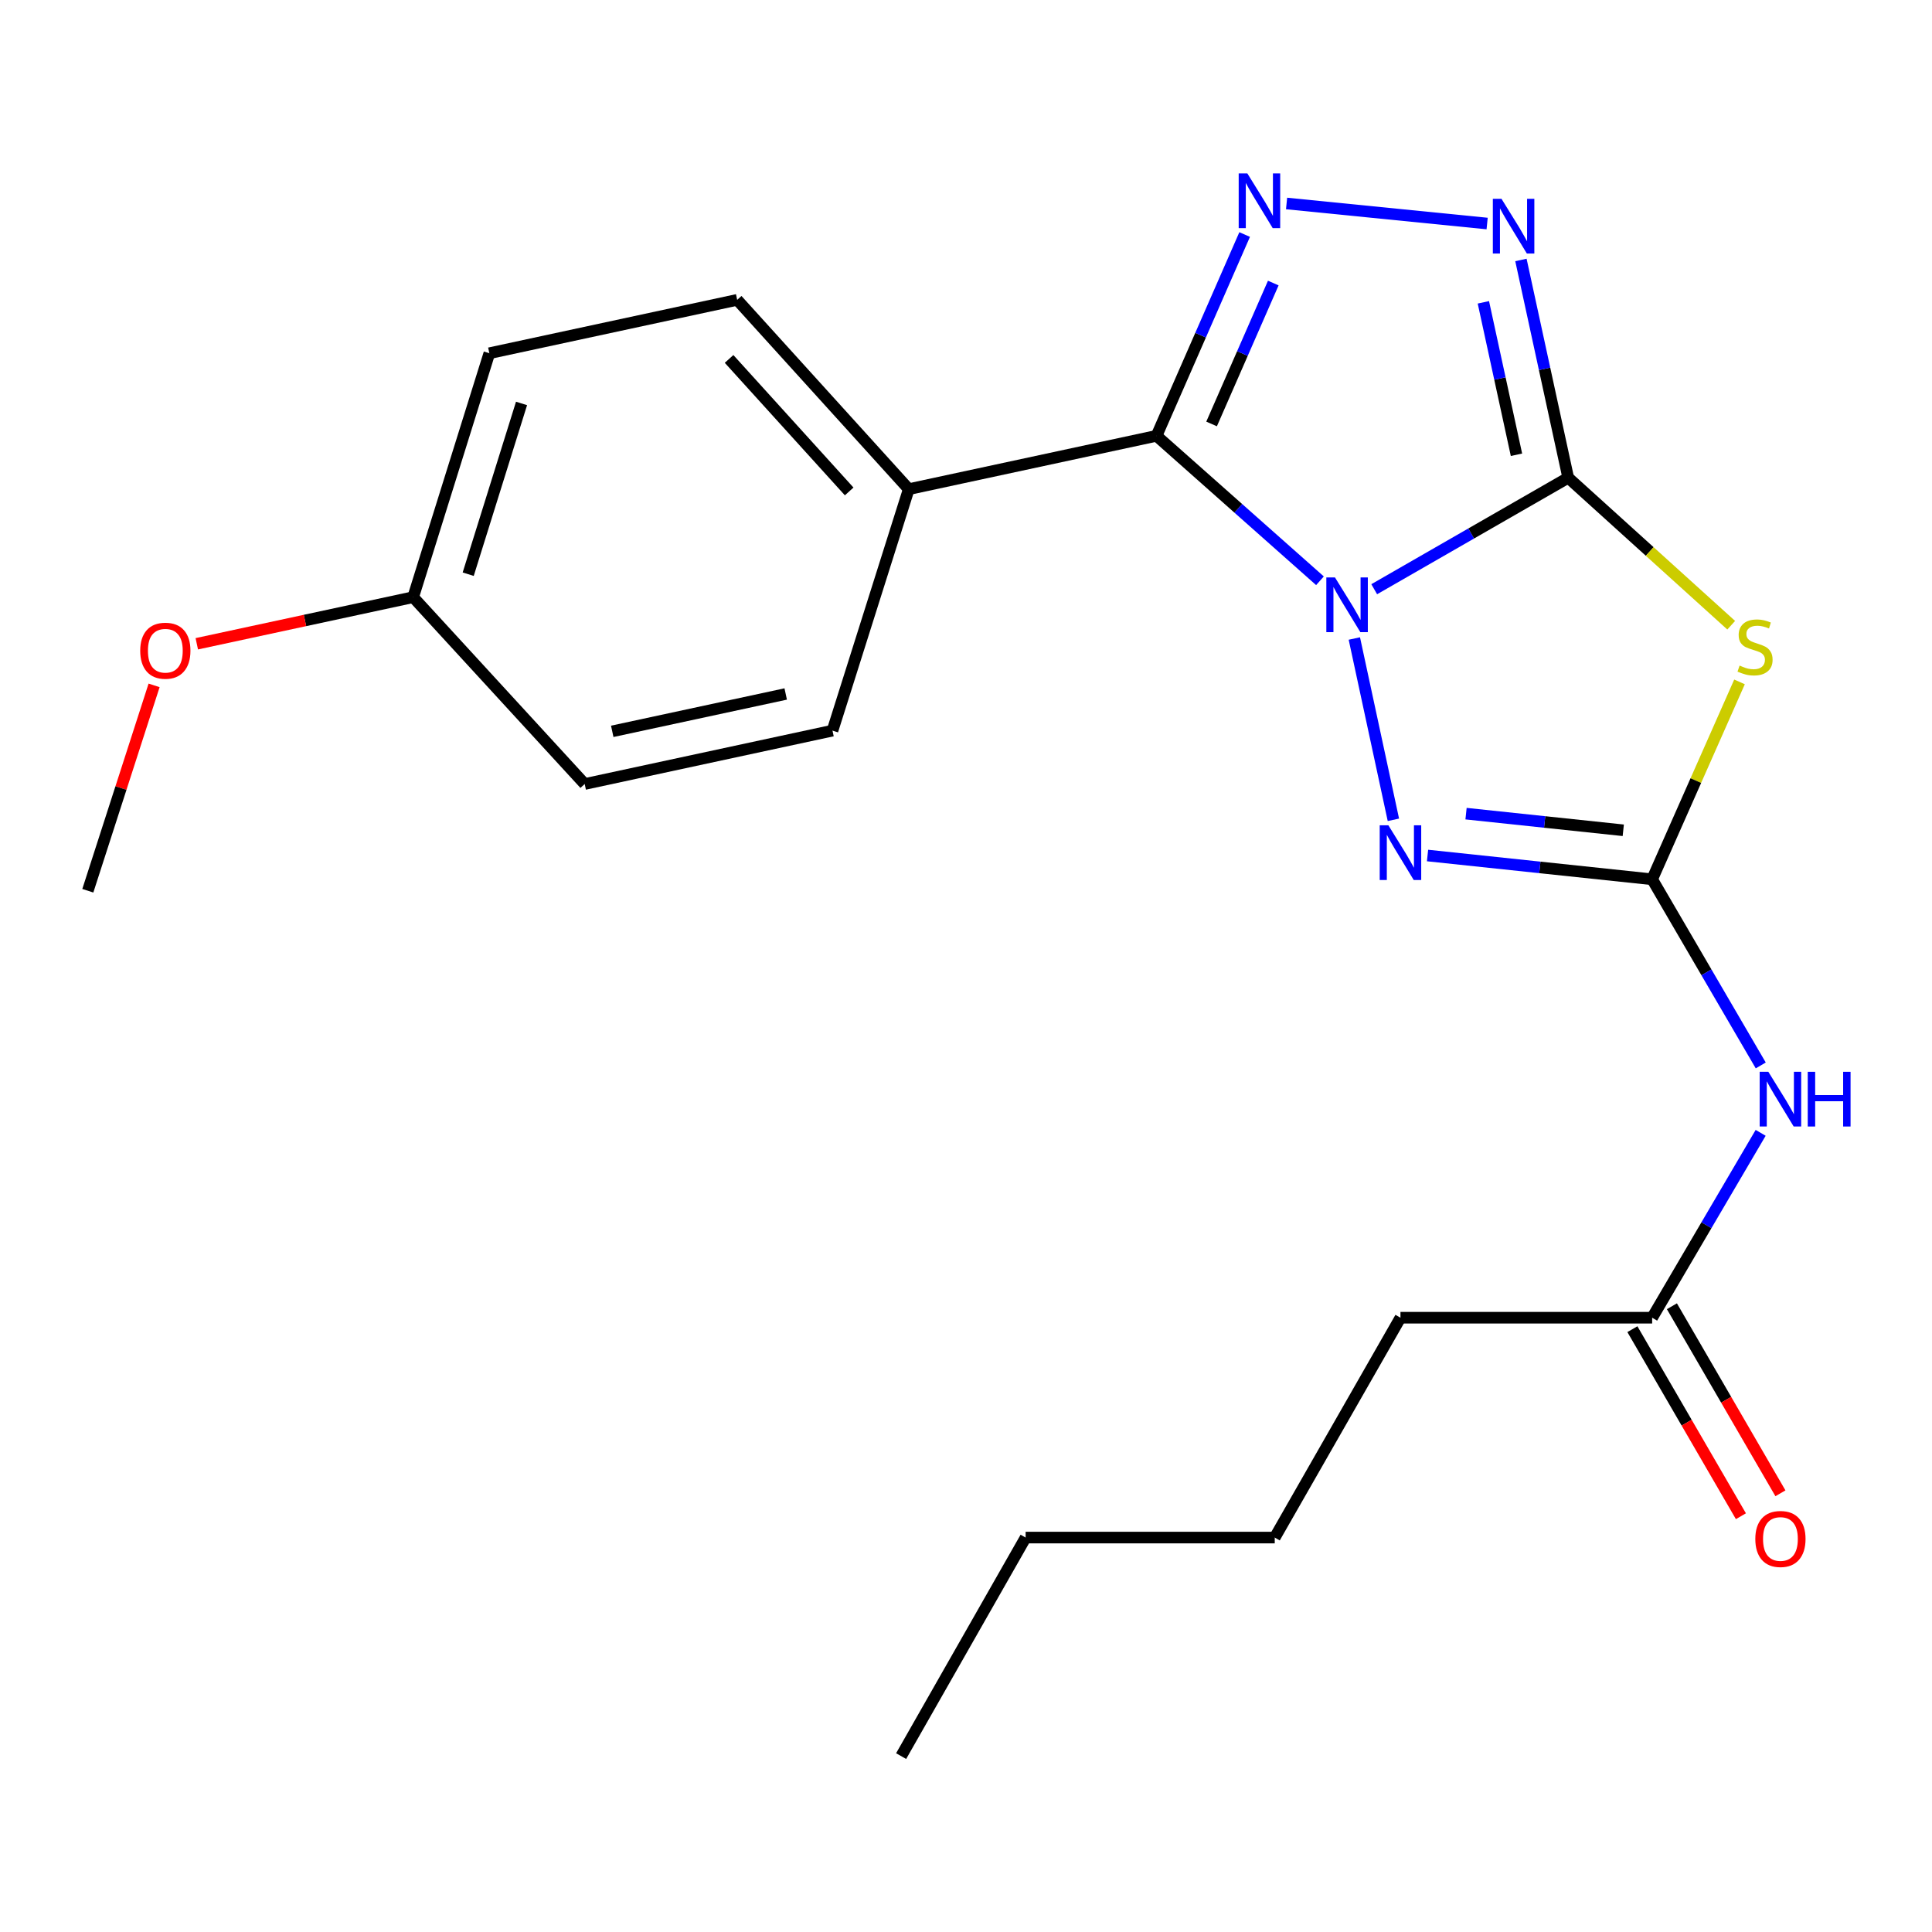 <?xml version='1.0' encoding='iso-8859-1'?>
<svg version='1.1' baseProfile='full'
              xmlns='http://www.w3.org/2000/svg'
                      xmlns:rdkit='http://www.rdkit.org/xml'
                      xmlns:xlink='http://www.w3.org/1999/xlink'
                  xml:space='preserve'
width='1000px' height='1000px' viewBox='0 0 1000 1000'>
<!-- END OF HEADER -->
<rect style='opacity:1.0;fill:#FFFFFF;stroke:none' width='1000' height='1000' x='0' y='0'> </rect>
<path class='bond-0' d='M 711.289,304.982 L 761.497,276.126' style='fill:none;fill-rule:evenodd;stroke:#0000FF;stroke-width:6px;stroke-linecap:butt;stroke-linejoin:miter;stroke-opacity:1' />
<path class='bond-0' d='M 761.497,276.126 L 811.704,247.271' style='fill:none;fill-rule:evenodd;stroke:#000000;stroke-width:6px;stroke-linecap:butt;stroke-linejoin:miter;stroke-opacity:1' />
<path class='bond-1' d='M 683.213,300.604 L 640.913,263.093' style='fill:none;fill-rule:evenodd;stroke:#0000FF;stroke-width:6px;stroke-linecap:butt;stroke-linejoin:miter;stroke-opacity:1' />
<path class='bond-1' d='M 640.913,263.093 L 598.612,225.581' style='fill:none;fill-rule:evenodd;stroke:#000000;stroke-width:6px;stroke-linecap:butt;stroke-linejoin:miter;stroke-opacity:1' />
<path class='bond-4' d='M 701.006,330.491 L 721.217,424.332' style='fill:none;fill-rule:evenodd;stroke:#0000FF;stroke-width:6px;stroke-linecap:butt;stroke-linejoin:miter;stroke-opacity:1' />
<path class='bond-2' d='M 811.704,247.271 L 853.886,285.442' style='fill:none;fill-rule:evenodd;stroke:#000000;stroke-width:6px;stroke-linecap:butt;stroke-linejoin:miter;stroke-opacity:1' />
<path class='bond-2' d='M 853.886,285.442 L 896.069,323.613' style='fill:none;fill-rule:evenodd;stroke:#CCCC00;stroke-width:6px;stroke-linecap:butt;stroke-linejoin:miter;stroke-opacity:1' />
<path class='bond-6' d='M 811.704,247.271 L 799.467,190.913' style='fill:none;fill-rule:evenodd;stroke:#000000;stroke-width:6px;stroke-linecap:butt;stroke-linejoin:miter;stroke-opacity:1' />
<path class='bond-6' d='M 799.467,190.913 L 787.23,134.556' style='fill:none;fill-rule:evenodd;stroke:#0000FF;stroke-width:6px;stroke-linecap:butt;stroke-linejoin:miter;stroke-opacity:1' />
<path class='bond-6' d='M 784.923,235.382 L 776.357,195.931' style='fill:none;fill-rule:evenodd;stroke:#000000;stroke-width:6px;stroke-linecap:butt;stroke-linejoin:miter;stroke-opacity:1' />
<path class='bond-6' d='M 776.357,195.931 L 767.791,156.481' style='fill:none;fill-rule:evenodd;stroke:#0000FF;stroke-width:6px;stroke-linecap:butt;stroke-linejoin:miter;stroke-opacity:1' />
<path class='bond-5' d='M 598.612,225.581 L 621.422,173.488' style='fill:none;fill-rule:evenodd;stroke:#000000;stroke-width:6px;stroke-linecap:butt;stroke-linejoin:miter;stroke-opacity:1' />
<path class='bond-5' d='M 621.422,173.488 L 644.231,121.394' style='fill:none;fill-rule:evenodd;stroke:#0000FF;stroke-width:6px;stroke-linecap:butt;stroke-linejoin:miter;stroke-opacity:1' />
<path class='bond-5' d='M 627.117,219.438 L 643.084,182.973' style='fill:none;fill-rule:evenodd;stroke:#000000;stroke-width:6px;stroke-linecap:butt;stroke-linejoin:miter;stroke-opacity:1' />
<path class='bond-5' d='M 643.084,182.973 L 659.05,146.507' style='fill:none;fill-rule:evenodd;stroke:#0000FF;stroke-width:6px;stroke-linecap:butt;stroke-linejoin:miter;stroke-opacity:1' />
<path class='bond-8' d='M 598.612,225.581 L 470.376,253.183' style='fill:none;fill-rule:evenodd;stroke:#000000;stroke-width:6px;stroke-linecap:butt;stroke-linejoin:miter;stroke-opacity:1' />
<path class='bond-22' d='M 900.368,352.95 L 877.759,404.036' style='fill:none;fill-rule:evenodd;stroke:#CCCC00;stroke-width:6px;stroke-linecap:butt;stroke-linejoin:miter;stroke-opacity:1' />
<path class='bond-22' d='M 877.759,404.036 L 855.15,455.121' style='fill:none;fill-rule:evenodd;stroke:#000000;stroke-width:6px;stroke-linecap:butt;stroke-linejoin:miter;stroke-opacity:1' />
<path class='bond-3' d='M 855.15,455.121 L 797.021,448.965' style='fill:none;fill-rule:evenodd;stroke:#000000;stroke-width:6px;stroke-linecap:butt;stroke-linejoin:miter;stroke-opacity:1' />
<path class='bond-3' d='M 797.021,448.965 L 738.892,442.81' style='fill:none;fill-rule:evenodd;stroke:#0000FF;stroke-width:6px;stroke-linecap:butt;stroke-linejoin:miter;stroke-opacity:1' />
<path class='bond-3' d='M 840.201,429.758 L 799.511,425.449' style='fill:none;fill-rule:evenodd;stroke:#000000;stroke-width:6px;stroke-linecap:butt;stroke-linejoin:miter;stroke-opacity:1' />
<path class='bond-3' d='M 799.511,425.449 L 758.821,421.141' style='fill:none;fill-rule:evenodd;stroke:#0000FF;stroke-width:6px;stroke-linecap:butt;stroke-linejoin:miter;stroke-opacity:1' />
<path class='bond-7' d='M 855.15,455.121 L 883.256,503.293' style='fill:none;fill-rule:evenodd;stroke:#000000;stroke-width:6px;stroke-linecap:butt;stroke-linejoin:miter;stroke-opacity:1' />
<path class='bond-7' d='M 883.256,503.293 L 911.363,551.465' style='fill:none;fill-rule:evenodd;stroke:#0000FF;stroke-width:6px;stroke-linecap:butt;stroke-linejoin:miter;stroke-opacity:1' />
<path class='bond-23' d='M 665.93,105.318 L 769.739,115.696' style='fill:none;fill-rule:evenodd;stroke:#0000FF;stroke-width:6px;stroke-linecap:butt;stroke-linejoin:miter;stroke-opacity:1' />
<path class='bond-9' d='M 911.311,586.358 L 883.231,634.202' style='fill:none;fill-rule:evenodd;stroke:#0000FF;stroke-width:6px;stroke-linecap:butt;stroke-linejoin:miter;stroke-opacity:1' />
<path class='bond-9' d='M 883.231,634.202 L 855.15,682.046' style='fill:none;fill-rule:evenodd;stroke:#000000;stroke-width:6px;stroke-linecap:butt;stroke-linejoin:miter;stroke-opacity:1' />
<path class='bond-11' d='M 470.376,253.183 L 381.566,155.203' style='fill:none;fill-rule:evenodd;stroke:#000000;stroke-width:6px;stroke-linecap:butt;stroke-linejoin:miter;stroke-opacity:1' />
<path class='bond-11' d='M 439.534,254.367 L 377.367,185.781' style='fill:none;fill-rule:evenodd;stroke:#000000;stroke-width:6px;stroke-linecap:butt;stroke-linejoin:miter;stroke-opacity:1' />
<path class='bond-12' d='M 470.376,253.183 L 430.898,378.174' style='fill:none;fill-rule:evenodd;stroke:#000000;stroke-width:6px;stroke-linecap:butt;stroke-linejoin:miter;stroke-opacity:1' />
<path class='bond-10' d='M 844.923,687.98 L 873.008,736.387' style='fill:none;fill-rule:evenodd;stroke:#000000;stroke-width:6px;stroke-linecap:butt;stroke-linejoin:miter;stroke-opacity:1' />
<path class='bond-10' d='M 873.008,736.387 L 901.092,784.793' style='fill:none;fill-rule:evenodd;stroke:#FF0000;stroke-width:6px;stroke-linecap:butt;stroke-linejoin:miter;stroke-opacity:1' />
<path class='bond-10' d='M 865.377,676.112 L 893.462,724.519' style='fill:none;fill-rule:evenodd;stroke:#000000;stroke-width:6px;stroke-linecap:butt;stroke-linejoin:miter;stroke-opacity:1' />
<path class='bond-10' d='M 893.462,724.519 L 921.547,772.926' style='fill:none;fill-rule:evenodd;stroke:#FF0000;stroke-width:6px;stroke-linecap:butt;stroke-linejoin:miter;stroke-opacity:1' />
<path class='bond-17' d='M 855.15,682.046 L 724.877,682.046' style='fill:none;fill-rule:evenodd;stroke:#000000;stroke-width:6px;stroke-linecap:butt;stroke-linejoin:miter;stroke-opacity:1' />
<path class='bond-15' d='M 381.566,155.203 L 253.291,182.831' style='fill:none;fill-rule:evenodd;stroke:#000000;stroke-width:6px;stroke-linecap:butt;stroke-linejoin:miter;stroke-opacity:1' />
<path class='bond-14' d='M 430.898,378.174 L 302.636,405.802' style='fill:none;fill-rule:evenodd;stroke:#000000;stroke-width:6px;stroke-linecap:butt;stroke-linejoin:miter;stroke-opacity:1' />
<path class='bond-14' d='M 406.679,359.201 L 316.895,378.541' style='fill:none;fill-rule:evenodd;stroke:#000000;stroke-width:6px;stroke-linecap:butt;stroke-linejoin:miter;stroke-opacity:1' />
<path class='bond-13' d='M 213.852,309.097 L 302.636,405.802' style='fill:none;fill-rule:evenodd;stroke:#000000;stroke-width:6px;stroke-linecap:butt;stroke-linejoin:miter;stroke-opacity:1' />
<path class='bond-16' d='M 213.852,309.097 L 157.855,321.157' style='fill:none;fill-rule:evenodd;stroke:#000000;stroke-width:6px;stroke-linecap:butt;stroke-linejoin:miter;stroke-opacity:1' />
<path class='bond-16' d='M 157.855,321.157 L 101.857,333.218' style='fill:none;fill-rule:evenodd;stroke:#FF0000;stroke-width:6px;stroke-linecap:butt;stroke-linejoin:miter;stroke-opacity:1' />
<path class='bond-24' d='M 213.852,309.097 L 253.291,182.831' style='fill:none;fill-rule:evenodd;stroke:#000000;stroke-width:6px;stroke-linecap:butt;stroke-linejoin:miter;stroke-opacity:1' />
<path class='bond-24' d='M 242.34,297.207 L 269.947,208.821' style='fill:none;fill-rule:evenodd;stroke:#000000;stroke-width:6px;stroke-linecap:butt;stroke-linejoin:miter;stroke-opacity:1' />
<path class='bond-18' d='M 79.759,354.751 L 62.607,407.898' style='fill:none;fill-rule:evenodd;stroke:#FF0000;stroke-width:6px;stroke-linecap:butt;stroke-linejoin:miter;stroke-opacity:1' />
<path class='bond-18' d='M 62.607,407.898 L 45.455,461.046' style='fill:none;fill-rule:evenodd;stroke:#000000;stroke-width:6px;stroke-linecap:butt;stroke-linejoin:miter;stroke-opacity:1' />
<path class='bond-19' d='M 724.877,682.046 L 659.807,795.844' style='fill:none;fill-rule:evenodd;stroke:#000000;stroke-width:6px;stroke-linecap:butt;stroke-linejoin:miter;stroke-opacity:1' />
<path class='bond-20' d='M 659.807,795.844 L 530.862,795.844' style='fill:none;fill-rule:evenodd;stroke:#000000;stroke-width:6px;stroke-linecap:butt;stroke-linejoin:miter;stroke-opacity:1' />
<path class='bond-21' d='M 530.862,795.844 L 466.422,908.958' style='fill:none;fill-rule:evenodd;stroke:#000000;stroke-width:6px;stroke-linecap:butt;stroke-linejoin:miter;stroke-opacity:1' />
<path  class='atom-0' d='M 690.989 298.891
L 700.269 313.891
Q 701.189 315.371, 702.669 318.051
Q 704.149 320.731, 704.229 320.891
L 704.229 298.891
L 707.989 298.891
L 707.989 327.211
L 704.109 327.211
L 694.149 310.811
Q 692.989 308.891, 691.749 306.691
Q 690.549 304.491, 690.189 303.811
L 690.189 327.211
L 686.509 327.211
L 686.509 298.891
L 690.989 298.891
' fill='#0000FF'/>
<path  class='atom-3' d='M 900.409 344.5
Q 900.729 344.62, 902.049 345.18
Q 903.369 345.74, 904.809 346.1
Q 906.289 346.42, 907.729 346.42
Q 910.409 346.42, 911.969 345.14
Q 913.529 343.82, 913.529 341.54
Q 913.529 339.98, 912.729 339.02
Q 911.969 338.06, 910.769 337.54
Q 909.569 337.02, 907.569 336.42
Q 905.049 335.66, 903.529 334.94
Q 902.049 334.22, 900.969 332.7
Q 899.929 331.18, 899.929 328.62
Q 899.929 325.06, 902.329 322.86
Q 904.769 320.66, 909.569 320.66
Q 912.849 320.66, 916.569 322.22
L 915.649 325.3
Q 912.249 323.9, 909.689 323.9
Q 906.929 323.9, 905.409 325.06
Q 903.889 326.18, 903.929 328.14
Q 903.929 329.66, 904.689 330.58
Q 905.489 331.5, 906.609 332.02
Q 907.769 332.54, 909.689 333.14
Q 912.249 333.94, 913.769 334.74
Q 915.289 335.54, 916.369 337.18
Q 917.489 338.78, 917.489 341.54
Q 917.489 345.46, 914.849 347.58
Q 912.249 349.66, 907.889 349.66
Q 905.369 349.66, 903.449 349.1
Q 901.569 348.58, 899.329 347.66
L 900.409 344.5
' fill='#CCCC00'/>
<path  class='atom-5' d='M 718.617 427.166
L 727.897 442.166
Q 728.817 443.646, 730.297 446.326
Q 731.777 449.006, 731.857 449.166
L 731.857 427.166
L 735.617 427.166
L 735.617 455.486
L 731.737 455.486
L 721.777 439.086
Q 720.617 437.166, 719.377 434.966
Q 718.177 432.766, 717.817 432.086
L 717.817 455.486
L 714.137 455.486
L 714.137 427.166
L 718.617 427.166
' fill='#0000FF'/>
<path  class='atom-6' d='M 645.625 89.754
L 654.905 104.754
Q 655.825 106.234, 657.305 108.914
Q 658.785 111.594, 658.865 111.754
L 658.865 89.754
L 662.625 89.754
L 662.625 118.074
L 658.745 118.074
L 648.785 101.674
Q 647.625 99.754, 646.385 97.554
Q 645.185 95.354, 644.825 94.674
L 644.825 118.074
L 641.145 118.074
L 641.145 89.754
L 645.625 89.754
' fill='#0000FF'/>
<path  class='atom-7' d='M 777.172 102.905
L 786.452 117.905
Q 787.372 119.385, 788.852 122.065
Q 790.332 124.745, 790.412 124.905
L 790.412 102.905
L 794.172 102.905
L 794.172 131.225
L 790.292 131.225
L 780.332 114.825
Q 779.172 112.905, 777.932 110.705
Q 776.732 108.505, 776.372 107.825
L 776.372 131.225
L 772.692 131.225
L 772.692 102.905
L 777.172 102.905
' fill='#0000FF'/>
<path  class='atom-8' d='M 915.287 554.758
L 924.567 569.758
Q 925.487 571.238, 926.967 573.918
Q 928.447 576.598, 928.527 576.758
L 928.527 554.758
L 932.287 554.758
L 932.287 583.078
L 928.407 583.078
L 918.447 566.678
Q 917.287 564.758, 916.047 562.558
Q 914.847 560.358, 914.487 559.678
L 914.487 583.078
L 910.807 583.078
L 910.807 554.758
L 915.287 554.758
' fill='#0000FF'/>
<path  class='atom-8' d='M 935.687 554.758
L 939.527 554.758
L 939.527 566.798
L 954.007 566.798
L 954.007 554.758
L 957.847 554.758
L 957.847 583.078
L 954.007 583.078
L 954.007 569.998
L 939.527 569.998
L 939.527 583.078
L 935.687 583.078
L 935.687 554.758
' fill='#0000FF'/>
<path  class='atom-11' d='M 908.547 796.567
Q 908.547 789.767, 911.907 785.967
Q 915.267 782.167, 921.547 782.167
Q 927.827 782.167, 931.187 785.967
Q 934.547 789.767, 934.547 796.567
Q 934.547 803.447, 931.147 807.367
Q 927.747 811.247, 921.547 811.247
Q 915.307 811.247, 911.907 807.367
Q 908.547 803.487, 908.547 796.567
M 921.547 808.047
Q 925.867 808.047, 928.187 805.167
Q 930.547 802.247, 930.547 796.567
Q 930.547 791.007, 928.187 788.207
Q 925.867 785.367, 921.547 785.367
Q 917.227 785.367, 914.867 788.167
Q 912.547 790.967, 912.547 796.567
Q 912.547 802.287, 914.867 805.167
Q 917.227 808.047, 921.547 808.047
' fill='#FF0000'/>
<path  class='atom-17' d='M 72.577 336.805
Q 72.577 330.005, 75.937 326.205
Q 79.297 322.405, 85.577 322.405
Q 91.857 322.405, 95.217 326.205
Q 98.577 330.005, 98.577 336.805
Q 98.577 343.685, 95.177 347.605
Q 91.777 351.485, 85.577 351.485
Q 79.337 351.485, 75.937 347.605
Q 72.577 343.725, 72.577 336.805
M 85.577 348.285
Q 89.897 348.285, 92.217 345.405
Q 94.577 342.485, 94.577 336.805
Q 94.577 331.245, 92.217 328.445
Q 89.897 325.605, 85.577 325.605
Q 81.257 325.605, 78.897 328.405
Q 76.577 331.205, 76.577 336.805
Q 76.577 342.525, 78.897 345.405
Q 81.257 348.285, 85.577 348.285
' fill='#FF0000'/>
</svg>
